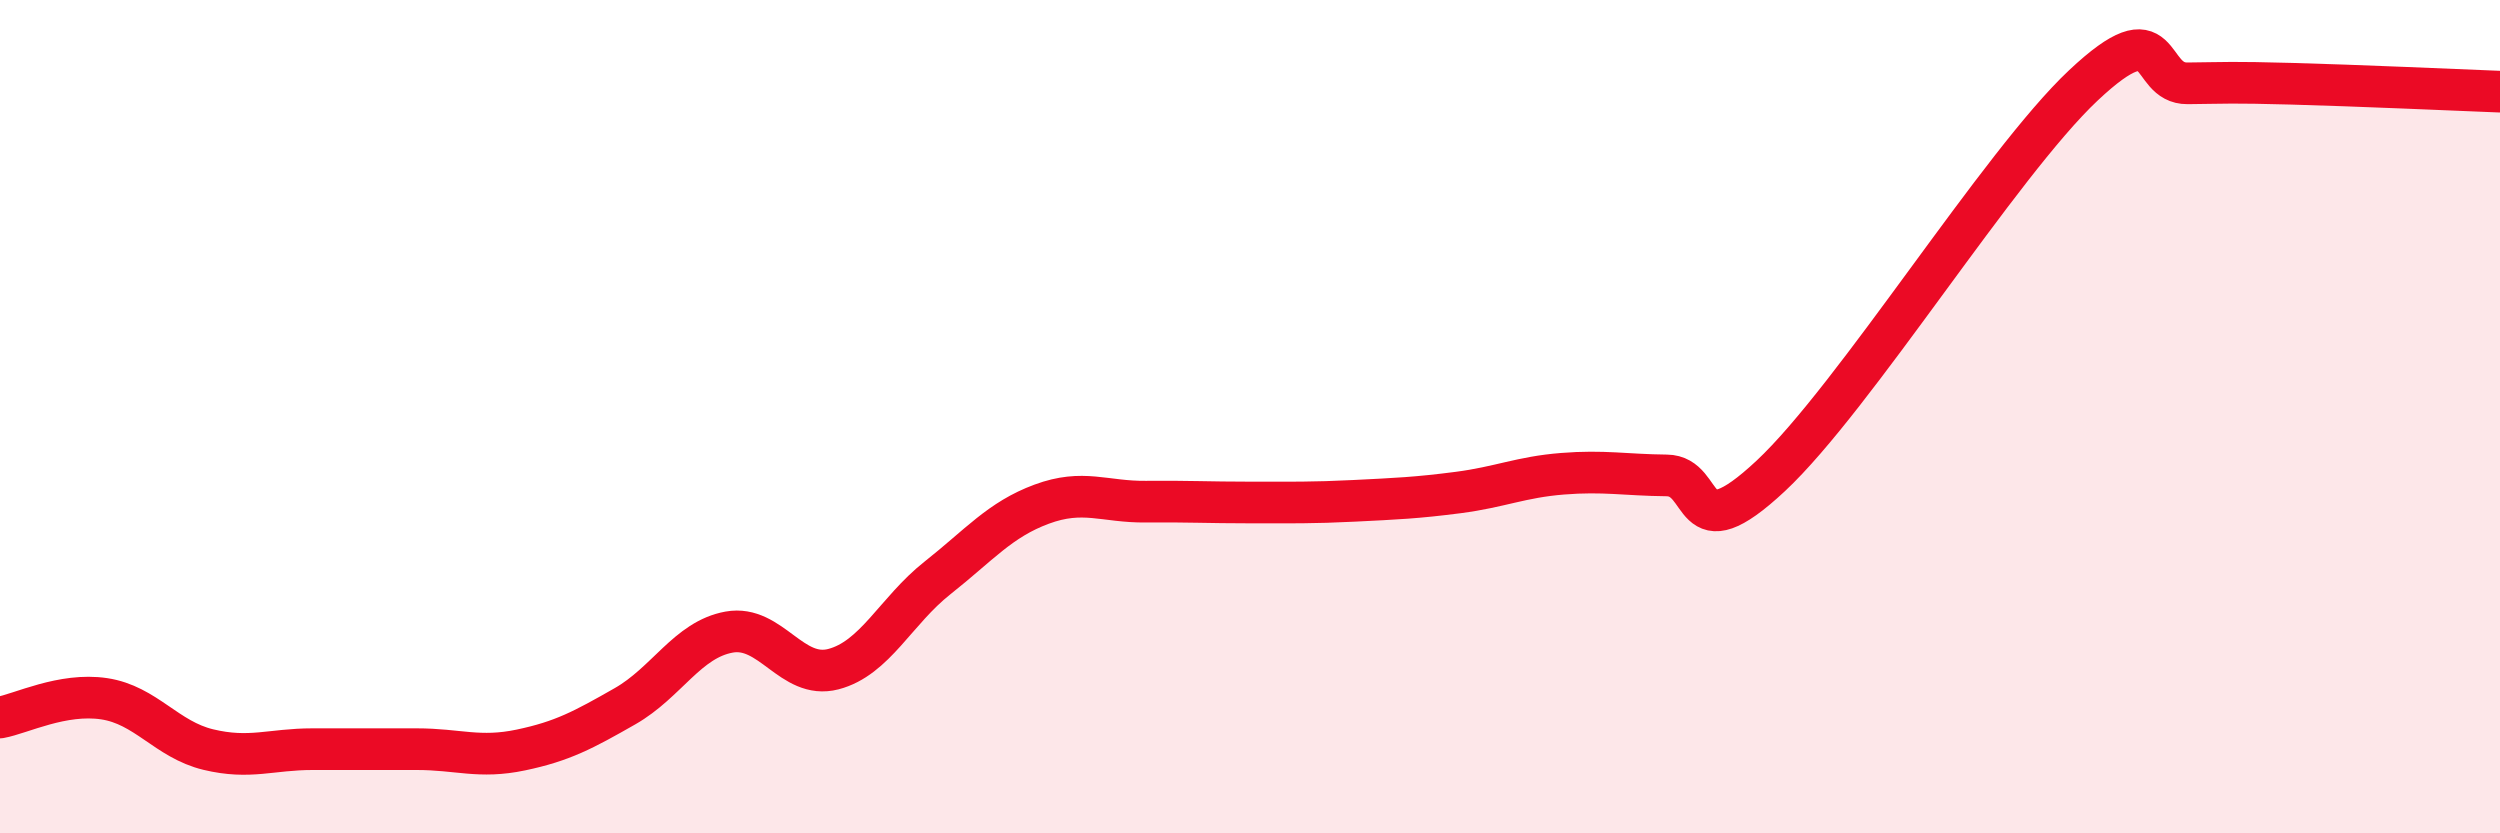 
    <svg width="60" height="20" viewBox="0 0 60 20" xmlns="http://www.w3.org/2000/svg">
      <path
        d="M 0,17.22 C 0.5,17.13 1.5,16.62 2.5,16.77 C 3.5,16.92 4,17.75 5,17.99 C 6,18.23 6.5,17.98 7.5,17.98 C 8.5,17.98 9,17.98 10,17.98 C 11,17.98 11.5,18.21 12.5,18 C 13.5,17.79 14,17.52 15,16.95 C 16,16.38 16.5,15.35 17.5,15.17 C 18.5,14.99 19,16.32 20,16.06 C 21,15.8 21.5,14.66 22.5,13.87 C 23.5,13.08 24,12.47 25,12.1 C 26,11.73 26.5,12.05 27.5,12.04 C 28.5,12.03 29,12.06 30,12.06 C 31,12.06 31.5,12.07 32.5,12.02 C 33.5,11.97 34,11.95 35,11.82 C 36,11.69 36.5,11.45 37.5,11.37 C 38.5,11.29 39,11.4 40,11.41 C 41,11.42 40.5,13.29 42.5,11.42 C 44.5,9.55 48,3.93 50,2.05 C 52,0.17 51.5,2.01 52.5,2 C 53.5,1.99 53.5,1.97 55,2.01 C 56.5,2.05 59,2.16 60,2.2L60 20L0 20Z"
        fill="#EB0A25"
        opacity="0.1"
        stroke-linecap="round"
        stroke-linejoin="round"
      />
      <path
        d="M 0,17.22 C 0.5,17.13 1.5,16.62 2.5,16.77 C 3.5,16.92 4,17.75 5,17.99 C 6,18.23 6.5,17.98 7.5,17.98 C 8.5,17.98 9,17.98 10,17.98 C 11,17.98 11.5,18.21 12.5,18 C 13.5,17.79 14,17.52 15,16.95 C 16,16.38 16.5,15.35 17.5,15.17 C 18.5,14.99 19,16.32 20,16.06 C 21,15.8 21.5,14.66 22.5,13.87 C 23.5,13.08 24,12.47 25,12.1 C 26,11.73 26.5,12.05 27.5,12.04 C 28.5,12.03 29,12.06 30,12.06 C 31,12.06 31.5,12.07 32.5,12.02 C 33.5,11.97 34,11.95 35,11.82 C 36,11.69 36.5,11.45 37.5,11.37 C 38.5,11.29 39,11.4 40,11.41 C 41,11.42 40.5,13.29 42.5,11.42 C 44.5,9.55 48,3.93 50,2.05 C 52,0.17 51.5,2.01 52.5,2 C 53.5,1.99 53.5,1.97 55,2.01 C 56.5,2.05 59,2.16 60,2.2"
        stroke="#EB0A25"
        stroke-width="1"
        fill="none"
        stroke-linecap="round"
        stroke-linejoin="round"
      />
    </svg>
  